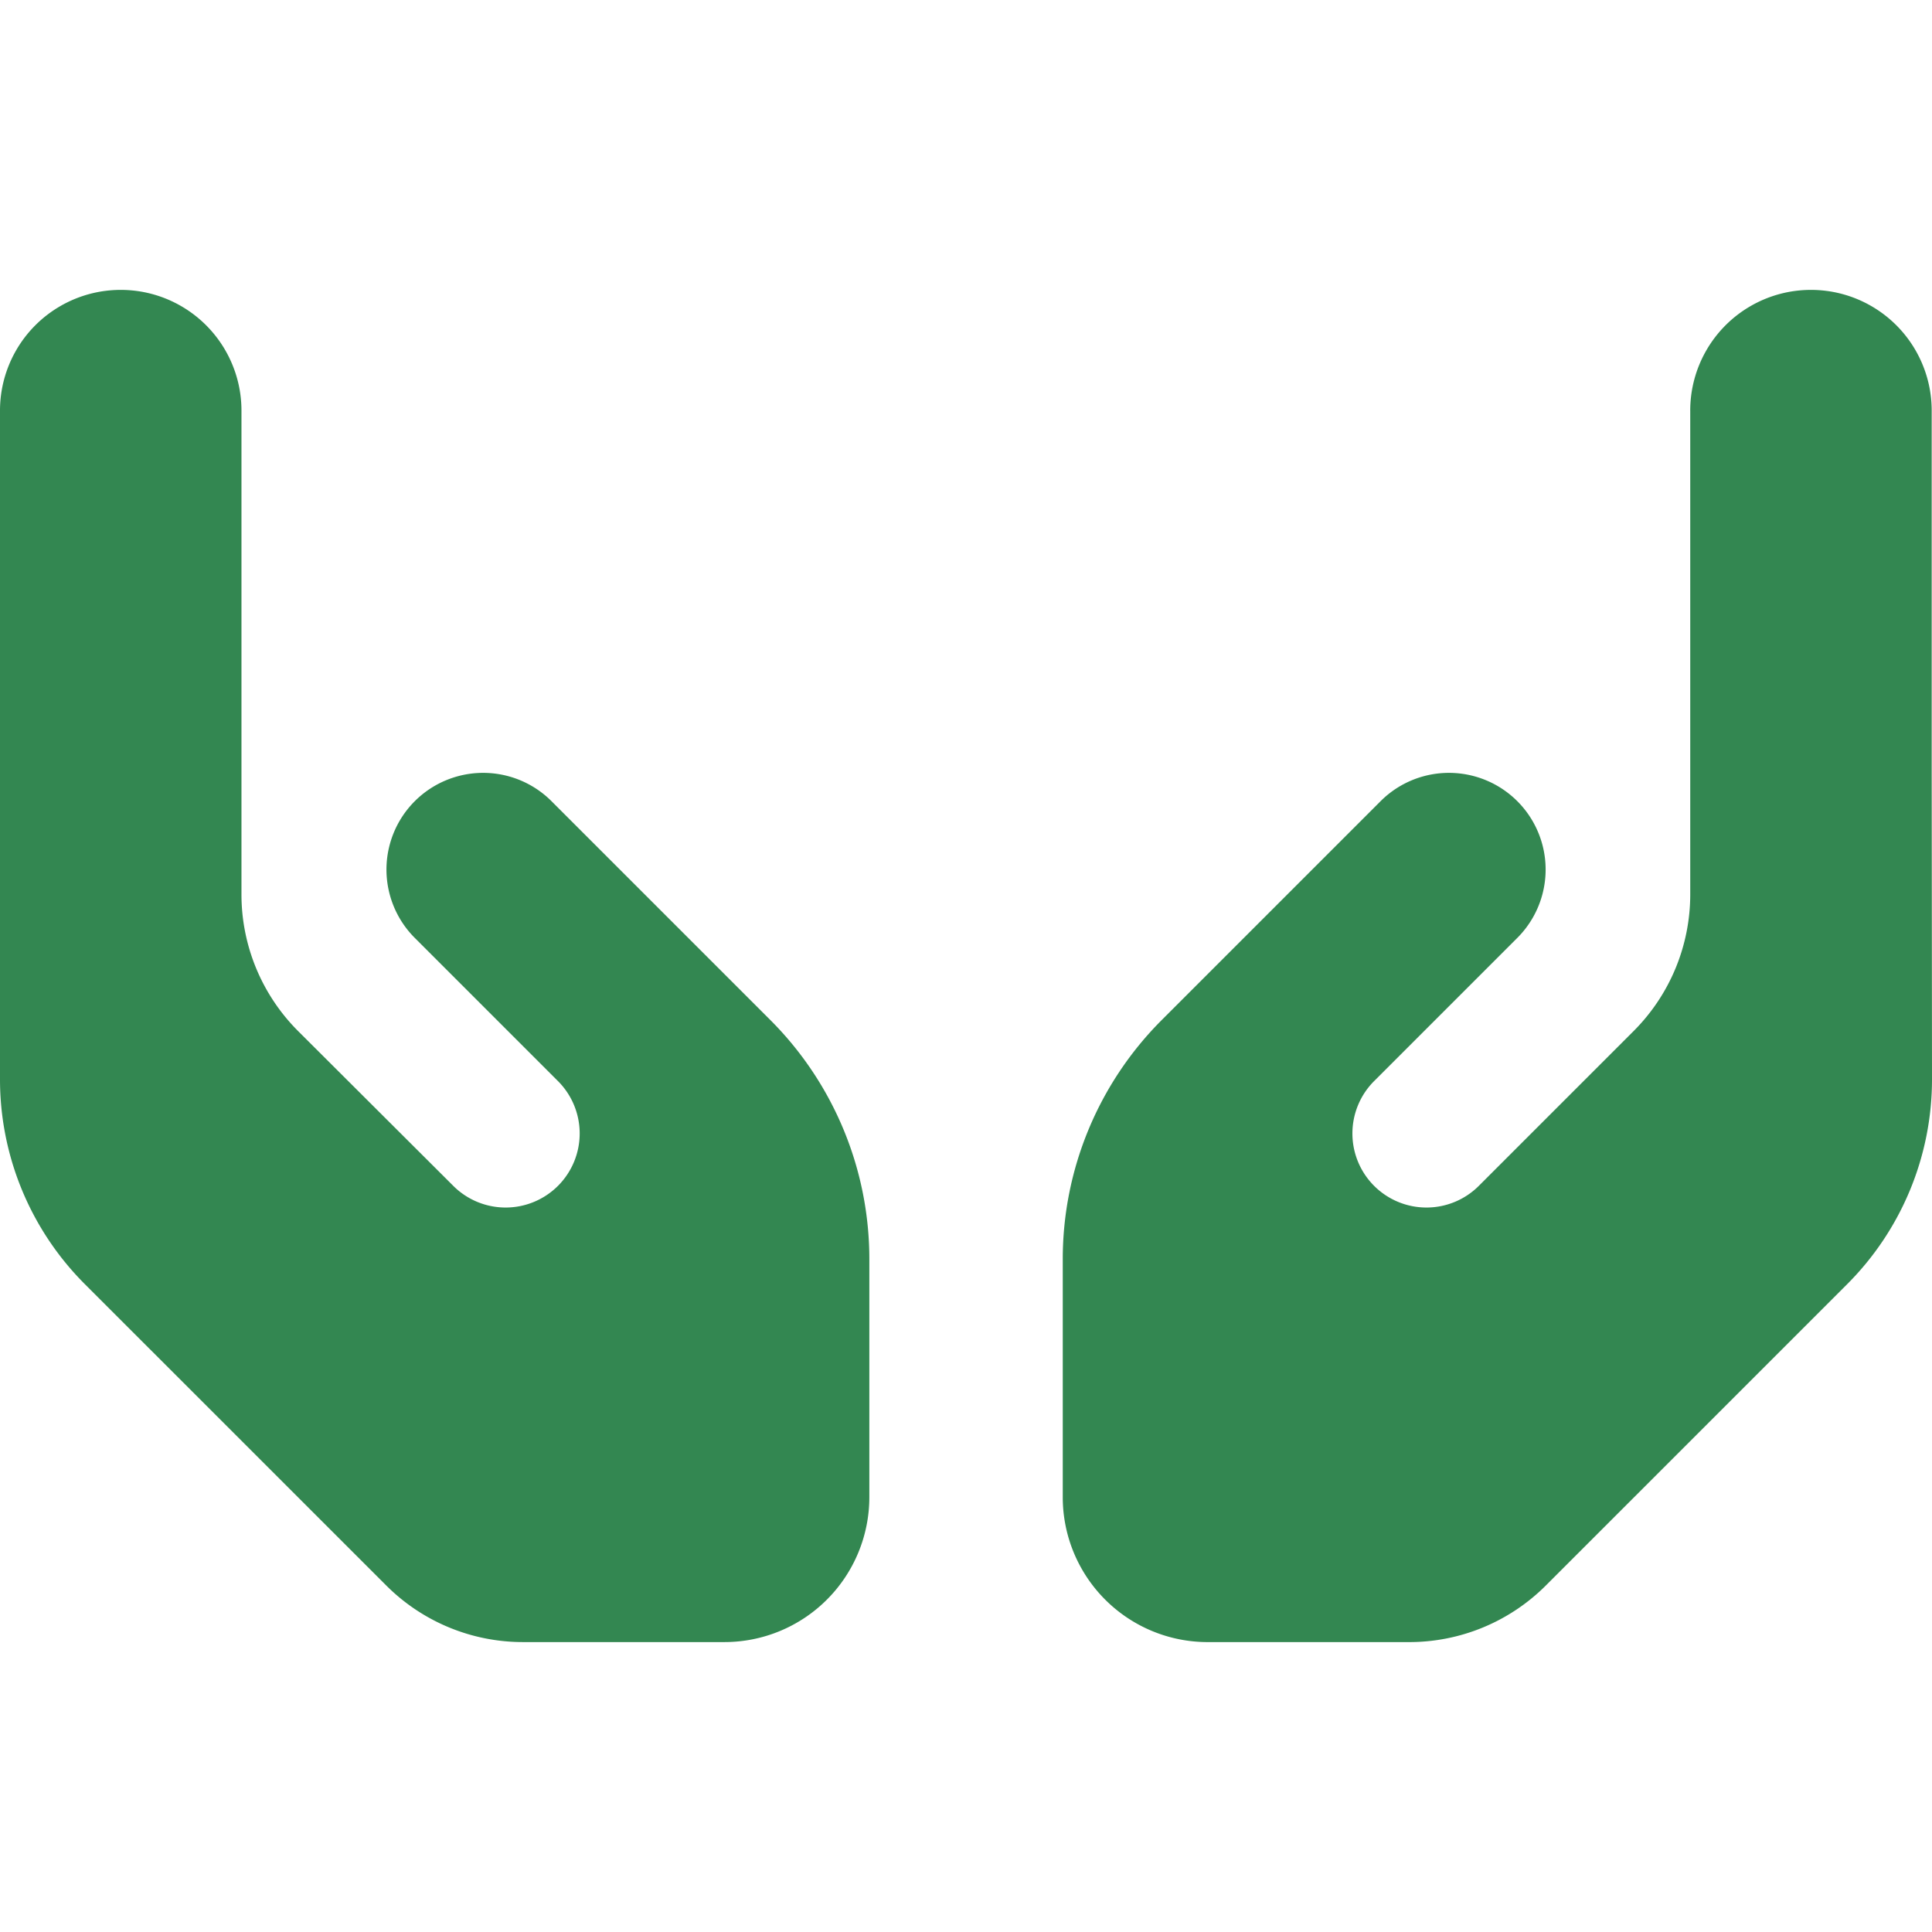 <svg xmlns="http://www.w3.org/2000/svg" width="126" height="126" viewBox="0 0 126 126">
  <g id="vision04" transform="translate(-4735 -9310)">
    <rect id="長方形_406" data-name="長方形 406" width="126" height="126" transform="translate(4735 9310)" fill="#fff"/>
    <path id="vision04-2" data-name="vision04" d="M15.748,71.874A7.874,7.874,0,1,0,0,71.874v43.6a18.89,18.89,0,0,0,5.531,13.366L25.2,148.505a12.6,12.6,0,0,0,8.917,3.681h13.13a9.451,9.451,0,0,0,9.449-9.449V127.207a22.051,22.051,0,0,0-6.456-15.59l-4.98-4.98h0l-2.992-2.992-6.3-6.3a6.305,6.305,0,0,0-8.917,8.917l6.3,6.3,2.992,2.992a4.83,4.83,0,1,1-6.83,6.83L19.429,112.325a12.6,12.6,0,0,1-3.681-8.917V71.874Zm94.485,0v31.534a12.6,12.6,0,0,1-3.681,8.917L96.493,122.384a4.83,4.83,0,1,1-6.83-6.83l2.992-2.992,6.3-6.3a6.305,6.305,0,1,0-8.917-8.917l-6.3,6.3-2.992,2.992h0l-4.98,4.98a22.051,22.051,0,0,0-6.456,15.59v15.531a9.451,9.451,0,0,0,9.449,9.449h13.13a12.6,12.6,0,0,0,8.917-3.681l19.665-19.665A18.89,18.89,0,0,0,126,115.475l-.02-19.98V71.874a7.874,7.874,0,1,0-15.748,0Z" transform="translate(4735 9264.906)" fill="#338751"/>
  </g>
</svg>
